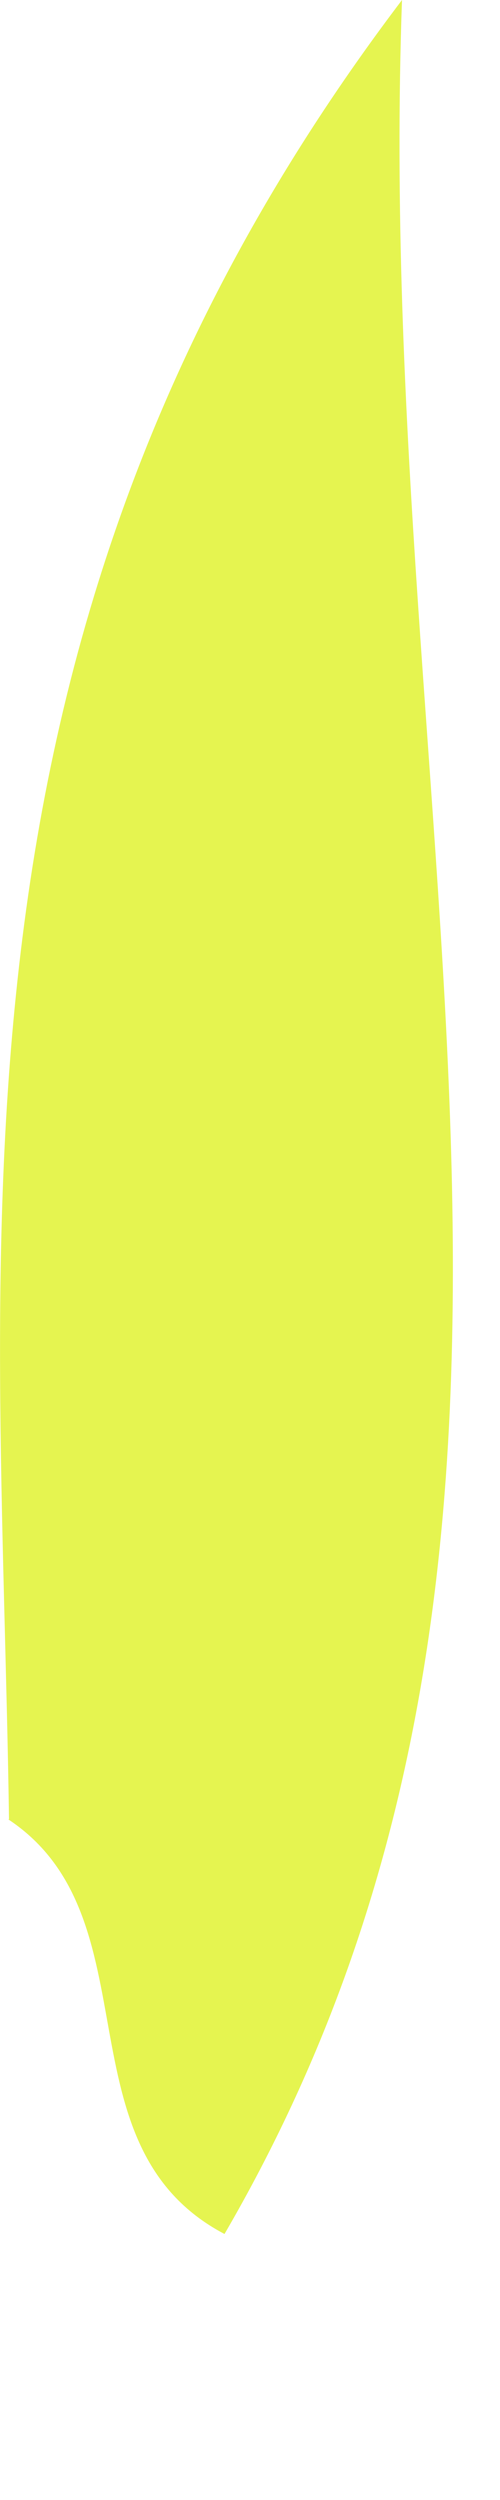 <?xml version="1.0" encoding="utf-8"?>
<svg xmlns="http://www.w3.org/2000/svg" fill="none" height="100%" overflow="visible" preserveAspectRatio="none" style="display: block;" viewBox="0 0 1 5" width="100%">
<path d="M0.018 3.638C0.001 2.457 -0.145 1.252 0.804 0C0.745 1.654 1.246 3.097 0.449 4.468C0.113 4.291 0.313 3.836 0.017 3.639L0.018 3.638Z" fill="#E5F450" id="Path 712"/>
</svg>